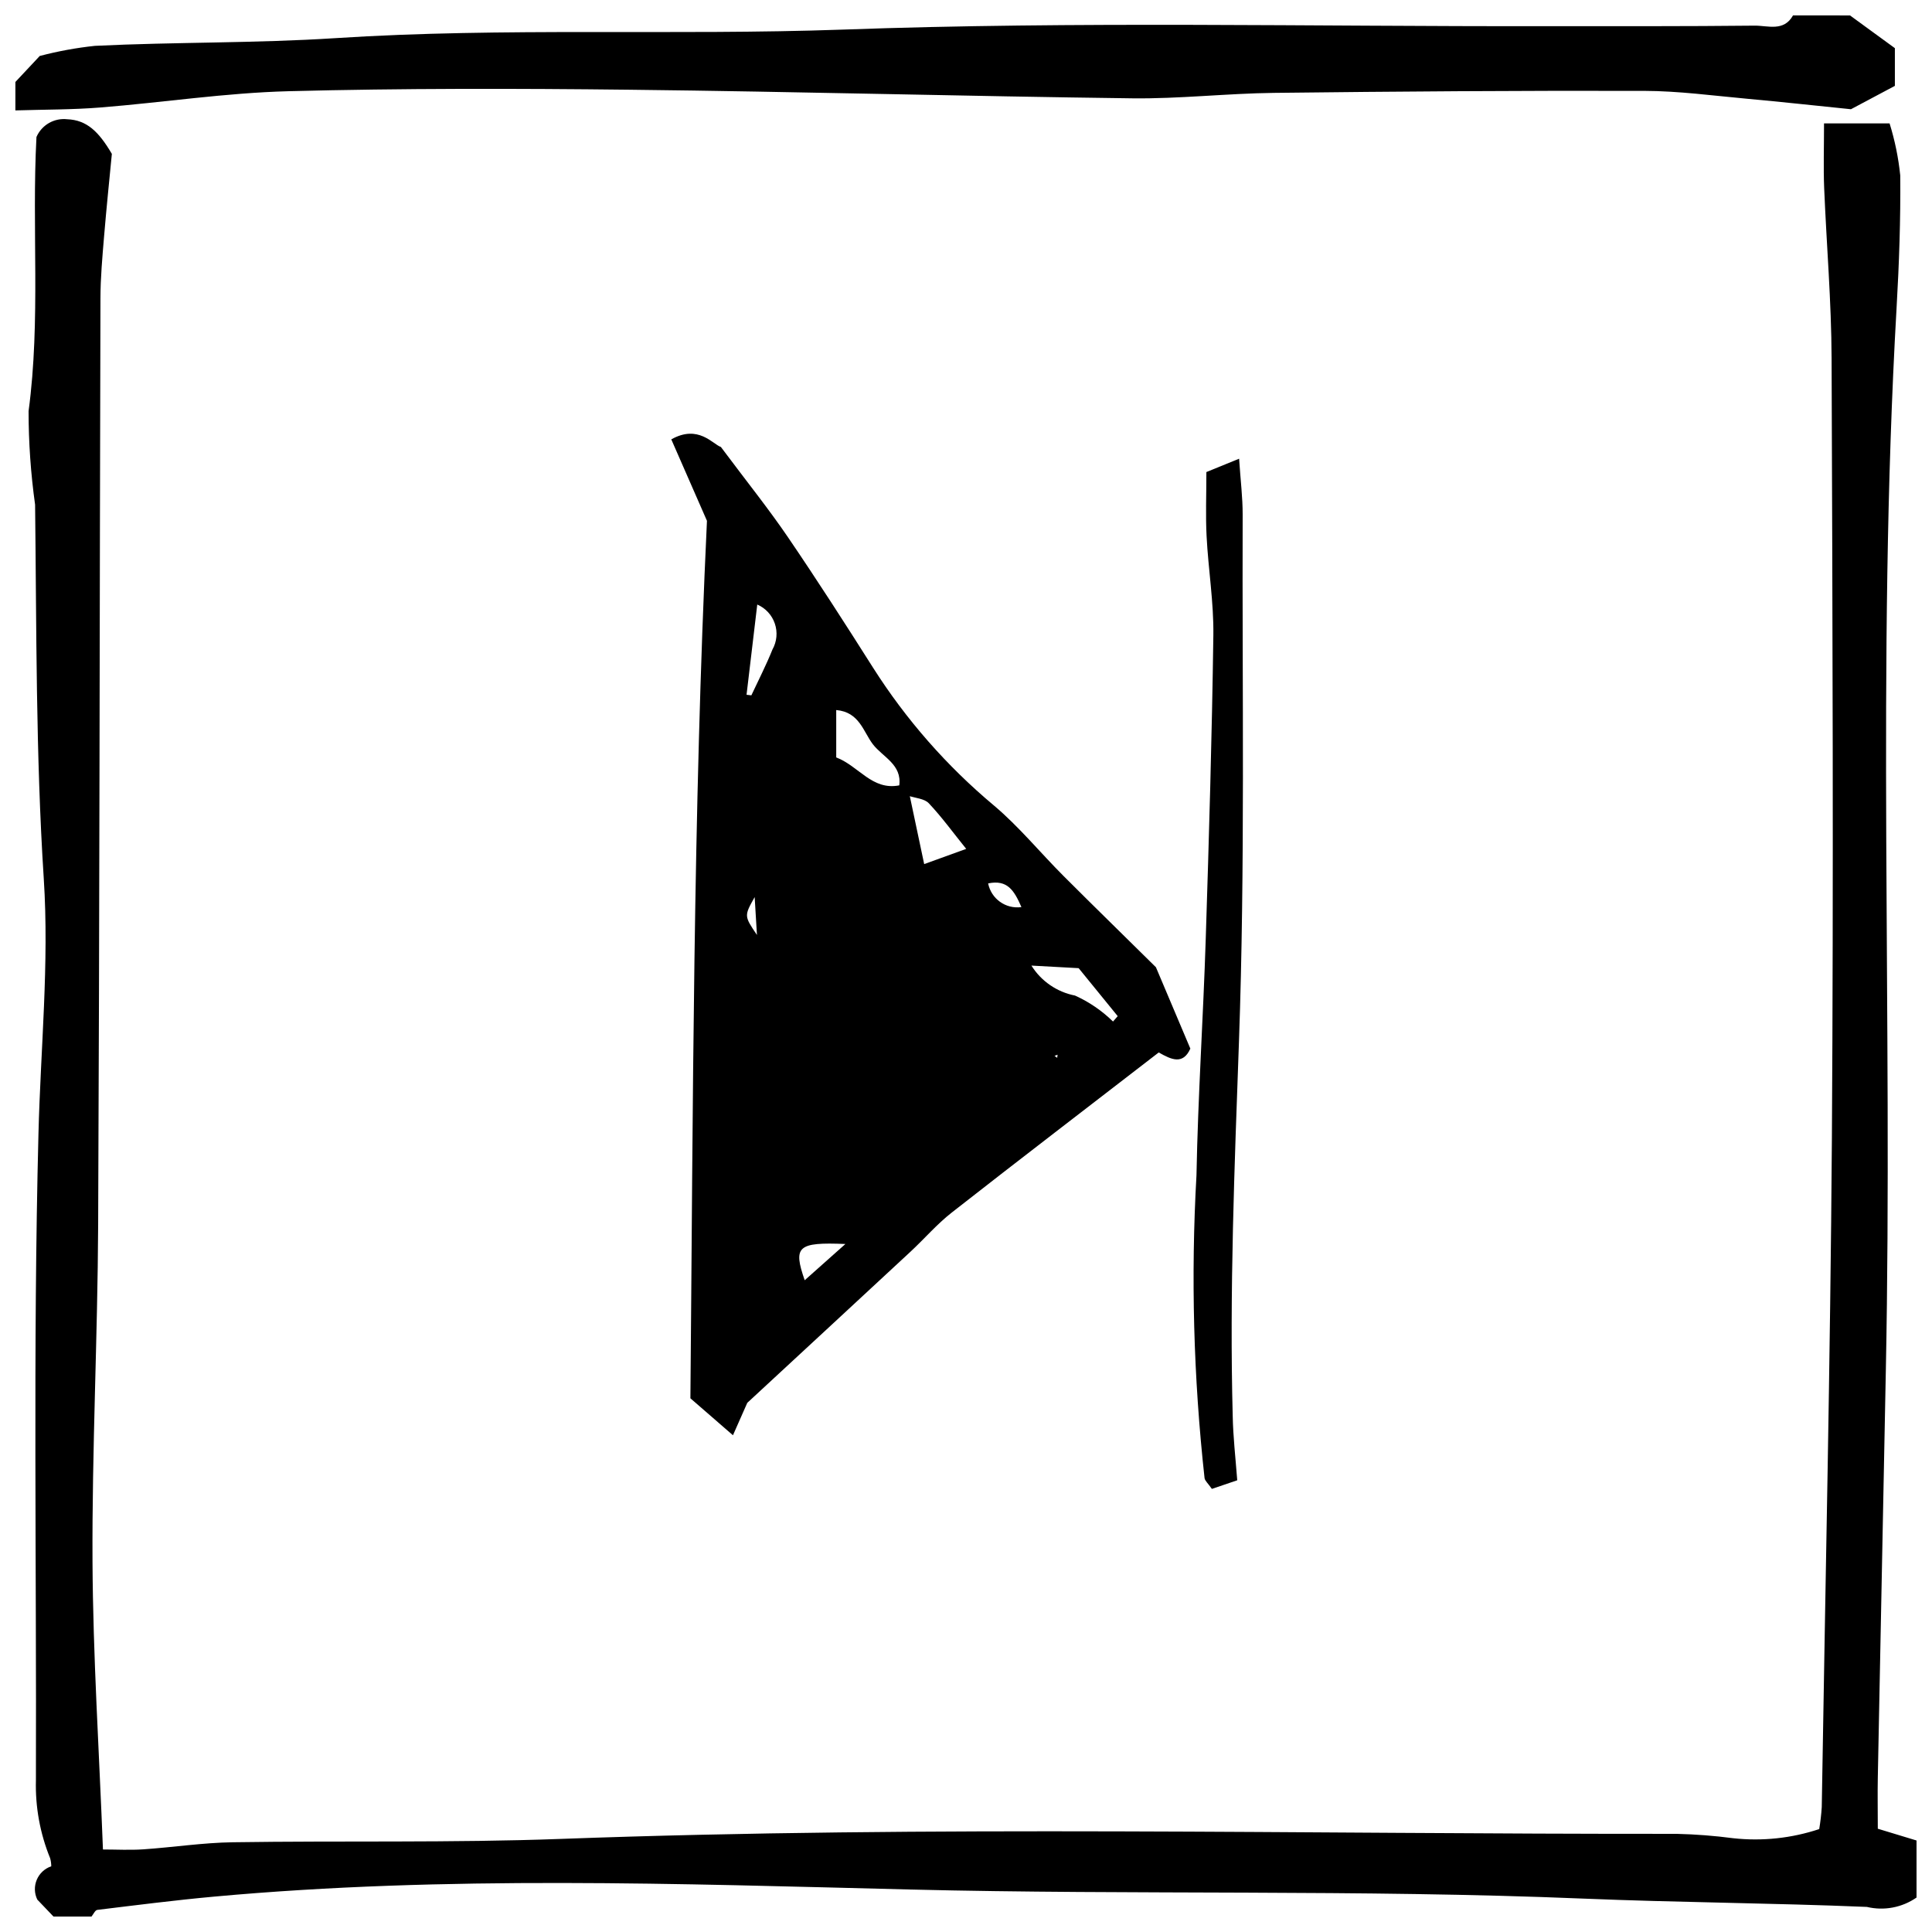 <?xml version="1.0" encoding="UTF-8"?>
<!-- Uploaded to: ICON Repo, www.iconrepo.com, Generator: ICON Repo Mixer Tools -->
<svg width="800px" height="800px" version="1.1" viewBox="144 144 512 512" xmlns="http://www.w3.org/2000/svg">
 <defs>
  <clipPath id="b">
   <path d="m151 175h500.9v476.9h-500.9z"/>
  </clipPath>
  <clipPath id="a">
   <path d="m148.09 148.09h498.91v25.906h-498.91z"/>
  </clipPath>
 </defs>
 <g clip-path="url(#b)">
  <path d="m158.17 651.9-4.277-4.481h-0.004c-0.801-1.648-0.859-3.559-0.148-5.25 0.707-1.691 2.106-2.996 3.844-3.582-0.004-0.723-0.102-1.441-0.297-2.137-2.676-6.559-3.961-13.602-3.769-20.684 0.18-57.098-0.777-114.2 0.672-171.26 0.562-22.531 2.867-45.176 1.41-67.625-2.133-33.043-1.906-66.07-2.301-99.141-1.148-8.211-1.727-16.492-1.727-24.781 3.238-24.191 0.812-48.441 2.09-72.656 1.387-3.18 4.684-5.086 8.133-4.703 5.238 0.203 8.383 3.305 11.848 9.176-0.598 6.262-1.418 14.105-2.07 21.965-0.449 5.414-0.941 10.844-0.953 16.27-0.223 81.859-0.234 163.72-0.609 245.57-0.133 29.75-1.645 59.512-1.496 89.254 0.129 25.082 1.762 50.16 2.769 76.297 3.527 0 7.129 0.203 10.699-0.039 7.906-0.539 15.801-1.762 23.707-1.875 28.957-0.438 57.953 0.18 86.883-0.887 98.594-3.621 197.2-1.25 295.8-1.344v0.004c5.008 0.117 10.004 0.504 14.973 1.16 7.672 0.836 15.438 0.012 22.766-2.426 0.32-1.926 0.547-3.871 0.672-5.824 0.945-59.113 2.285-118.27 2.688-177.4 0.441-68.84 0.168-137.71-0.082-206.54-0.055-15.055-1.344-30.109-1.969-45.16-0.215-5.375-0.035-10.809-0.035-17.098h17.371l0.004 0.004c1.398 4.492 2.344 9.109 2.824 13.789 0.109 11.688-0.301 23.398-0.973 35.07-5.375 93.855-0.969 187.81-2.848 281.7-0.723 35.98-1.43 71.957-2.129 107.93-0.082 4.172 0 8.352 0 13.434l10.27 3.121v15.113c-3.832 2.664-8.617 3.57-13.16 2.488-25.043-1.043-50.105-1.168-75.16-2.203-59.383-2.457-118.9-0.941-178.35-2.406-61.445-1.512-123.11-3.734-184.55 1.887-10.316 0.945-20.602 2.258-30.898 3.512-0.578 0.066-1.027 1.148-1.539 1.762z"/>
 </g>
 <g clip-path="url(#a)">
  <path d="m634.27 148.09 11.891 8.672v9.996l-11.637 6.188c-9.164-0.926-18.273-1.934-27.395-2.762s-18.293-2.082-27.441-2.102c-32.68-0.086-65.367 0.148-98.074 0.531-12.52 0.148-25.051 1.598-37.559 1.445-44.336-0.551-88.723-1.781-133.09-2.277-30.168-0.344-60.352-0.391-90.504 0.391-16.641 0.43-33.219 2.984-49.844 4.312-7.488 0.598-15.027 0.539-22.543 0.777l0.004-7.539 6.449-6.887c4.797-1.262 9.684-2.16 14.617-2.684 21.262-1.035 42.523-0.672 63.816-2.047 44.68-2.883 89.516-0.672 134.35-2.258 62.051-2.246 124.22-0.801 186.33-0.91 18.465 0 36.945 0.055 55.398-0.141 3.469-0.02 7.691 1.652 10.125-2.707z"/>
 </g>
 <path d="m331.35 282.02-9.453-21.582c7.16-4.031 10.965 1.277 13.145 2.016 6.981 9.336 12.684 16.43 17.789 23.934 7.75 11.379 15.195 22.969 22.562 34.594 8.734 13.742 19.535 26.051 32.023 36.496 6.656 5.617 12.246 12.48 18.434 18.668 8.457 8.465 17.027 16.793 24.484 24.184l9.121 21.562c-1.953 4.359-5.019 2.941-8.375 1.02-18.258 14.105-36.645 28.16-54.863 42.434-3.938 3.082-7.25 6.961-10.938 10.379-14.027 13.023-28.086 26.016-43.242 40.043l-3.797 8.59-11.277-9.793c0.703-77.27 0.695-154.44 4.387-232.54zm53.375 72.863-2.418-2.688c0.777-5.602-4.375-7.551-6.992-10.965-2.531-3.305-3.547-8.531-9.707-9.062v12.555c6.047 2.316 9.504 8.855 16.793 7.391l2.625 2.481 3.891 18.398 11.137-4.031c-3.574-4.434-6.504-8.484-9.914-12.09-1.184-1.254-3.574-1.363-5.414-1.988zm32.613 45.008c2.582 4.133 6.766 7.008 11.547 7.941 3.738 1.684 7.148 4.016 10.078 6.883l1.242-1.426-10.352-12.715zm-75.496-71.77 1.277 0.148c1.883-4.031 3.938-8.02 5.594-12.152 1.168-2.09 1.398-4.582 0.629-6.852-0.766-2.269-2.461-4.106-4.66-5.059zm26.199 145.55c-12.715-0.531-13.887 0.672-10.789 9.605zm46.641-89.301c-1.934-4.414-3.703-7.316-8.812-6.262h-0.004c0.809 4.09 4.66 6.844 8.793 6.281zm-70.688-2.633c-2.801 4.992-2.801 4.992 0.605 10.035zm79.469 42.078 0.707 0.512 0.094-0.816z"/>
 <path d="m471.88 536.29-6.719 2.285c-1.055-1.512-1.832-2.137-1.941-2.863-2.934-26.648-3.652-53.492-2.141-80.262 0.391-20.906 1.793-41.797 2.457-62.699 0.859-26.797 1.645-53.598 2.016-80.402 0.121-8.734-1.344-17.465-1.793-26.25-0.281-5.375-0.055-10.801-0.055-17l8.672-3.535c0.383 5.816 0.953 10.297 0.941 14.777-0.156 46.586 0.672 93.203-0.98 139.72-1.176 33.109-2.531 66.168-1.652 99.285 0.102 5.348 0.711 10.668 1.195 16.941z"/>
</svg>